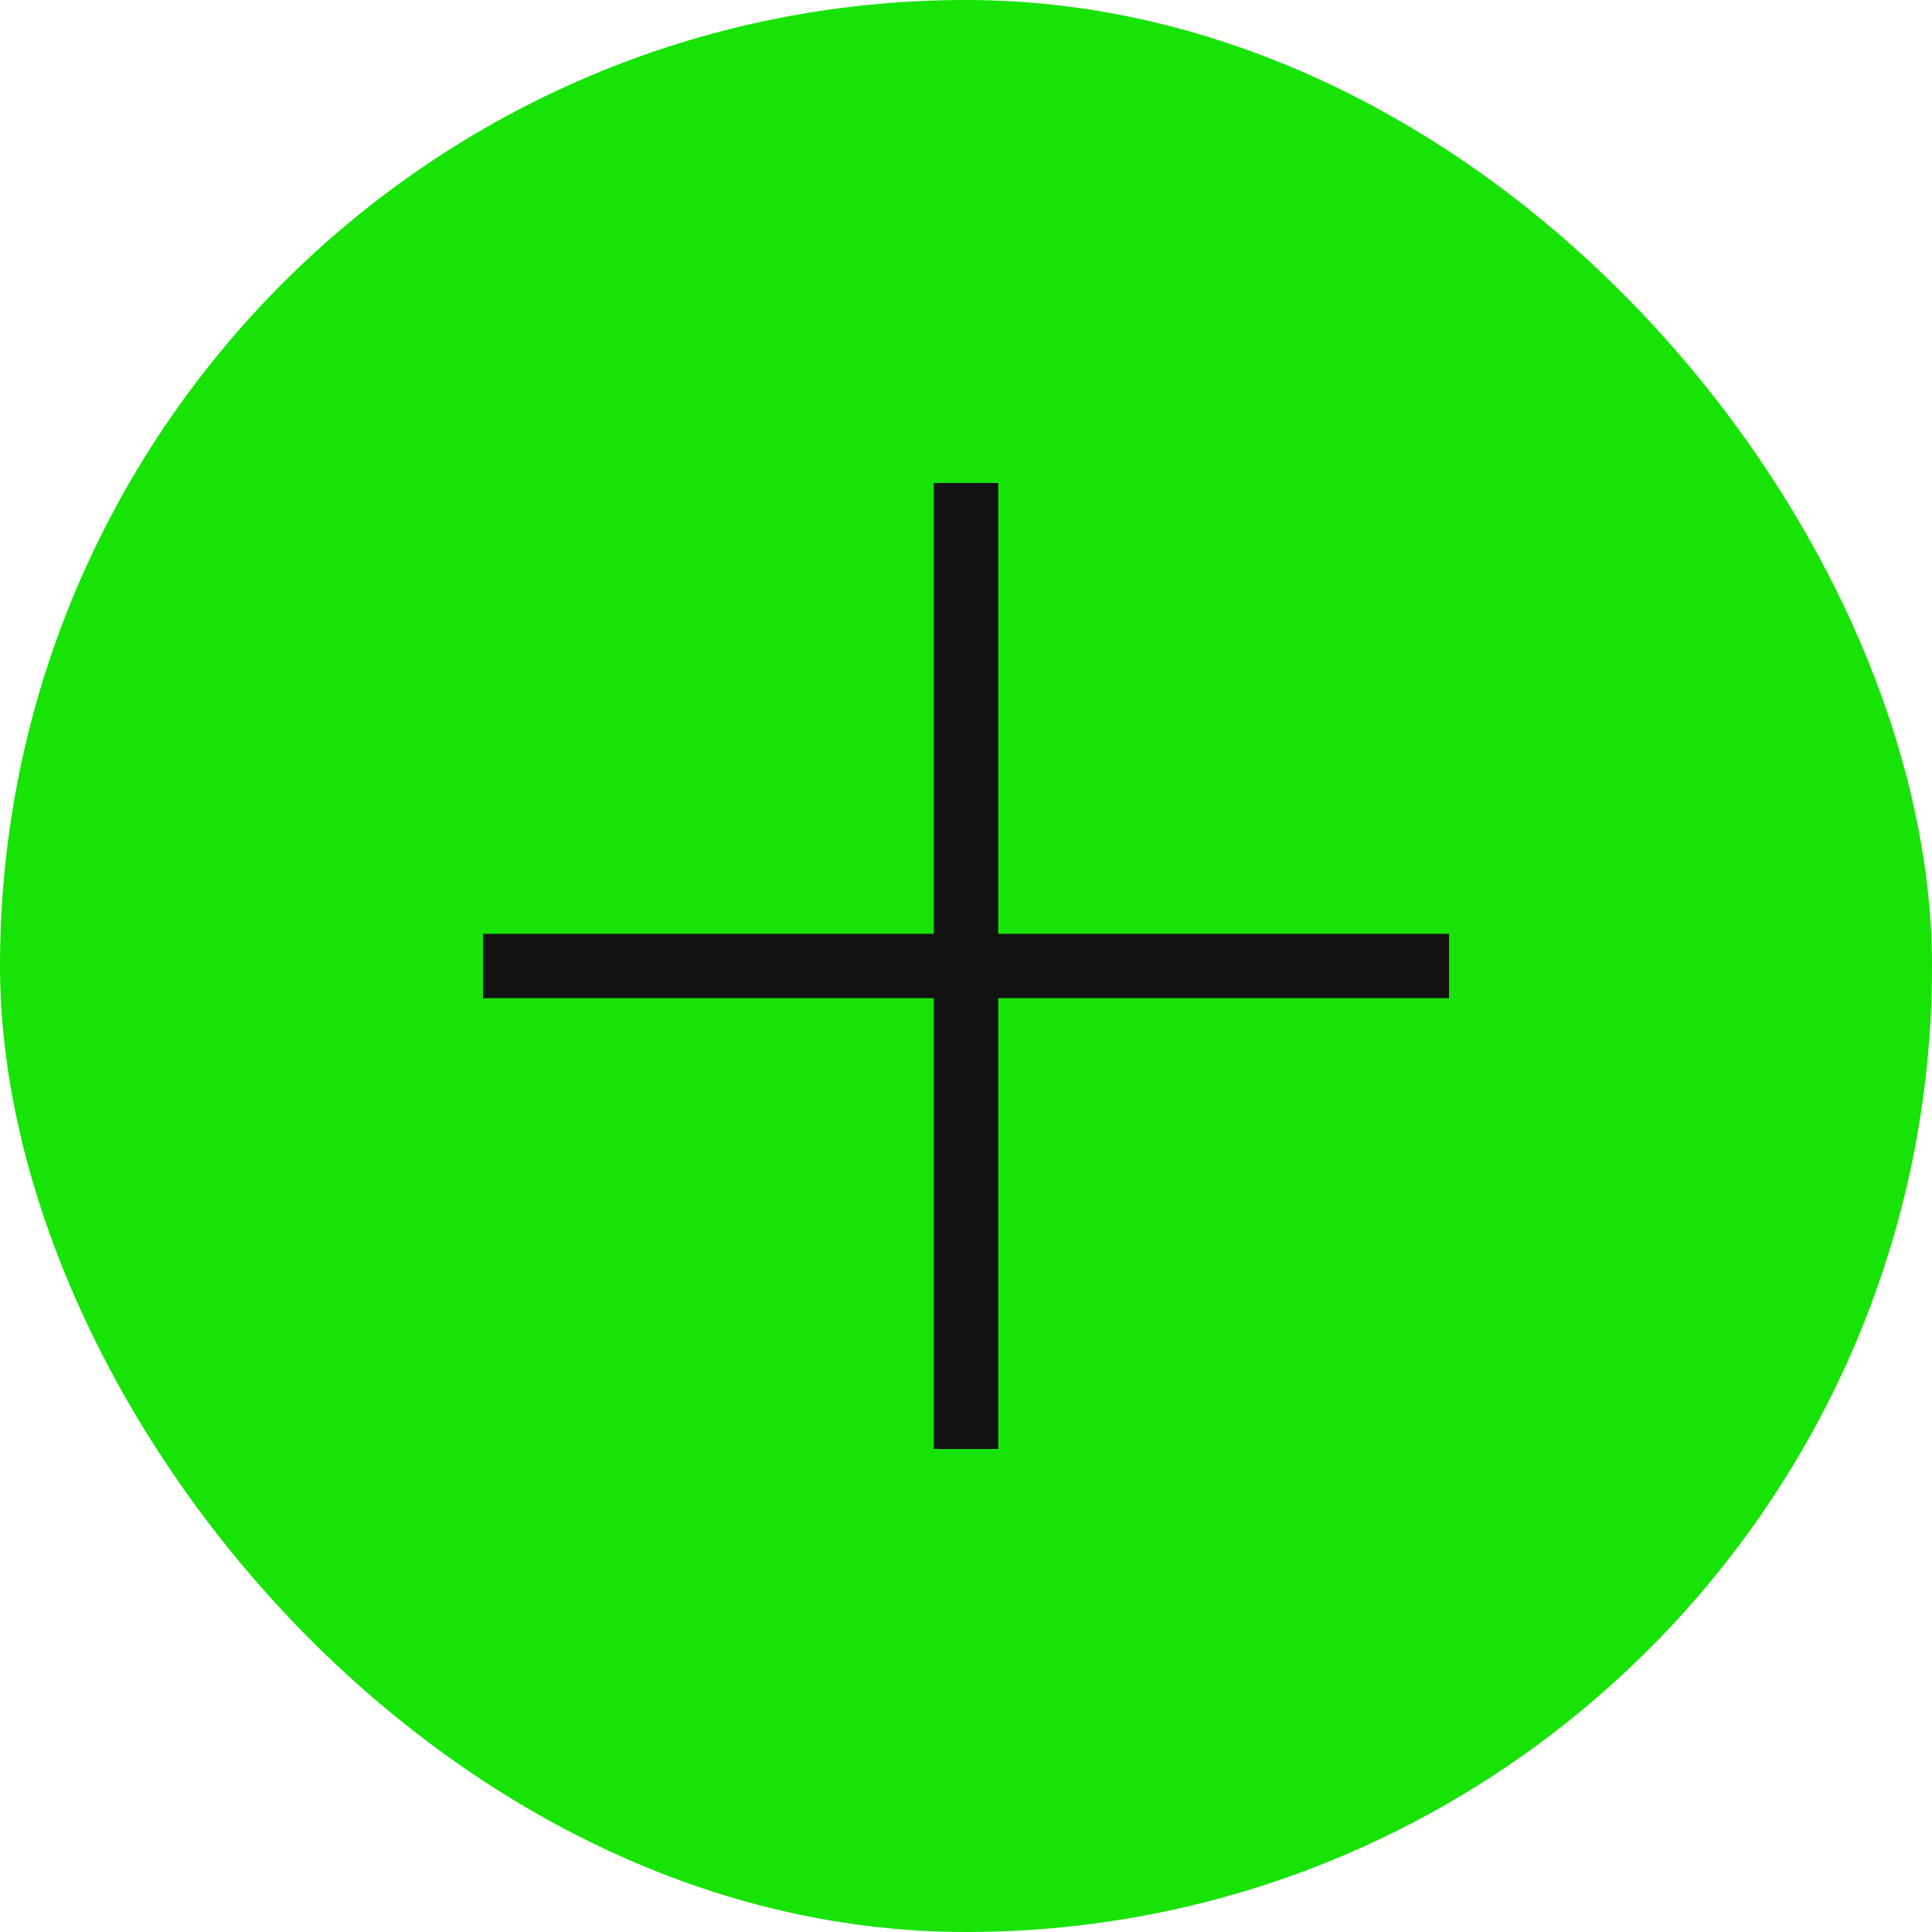 <?xml version="1.0" encoding="UTF-8"?> <svg xmlns="http://www.w3.org/2000/svg" width="30" height="30" viewBox="0 0 30 30" fill="none"><rect width="30" height="30" rx="15" fill="#17E306"></rect><path d="M15 7.5V15M15 22.5V15M15 15H22.5M15 15H7.5" stroke="#121212"></path></svg> 